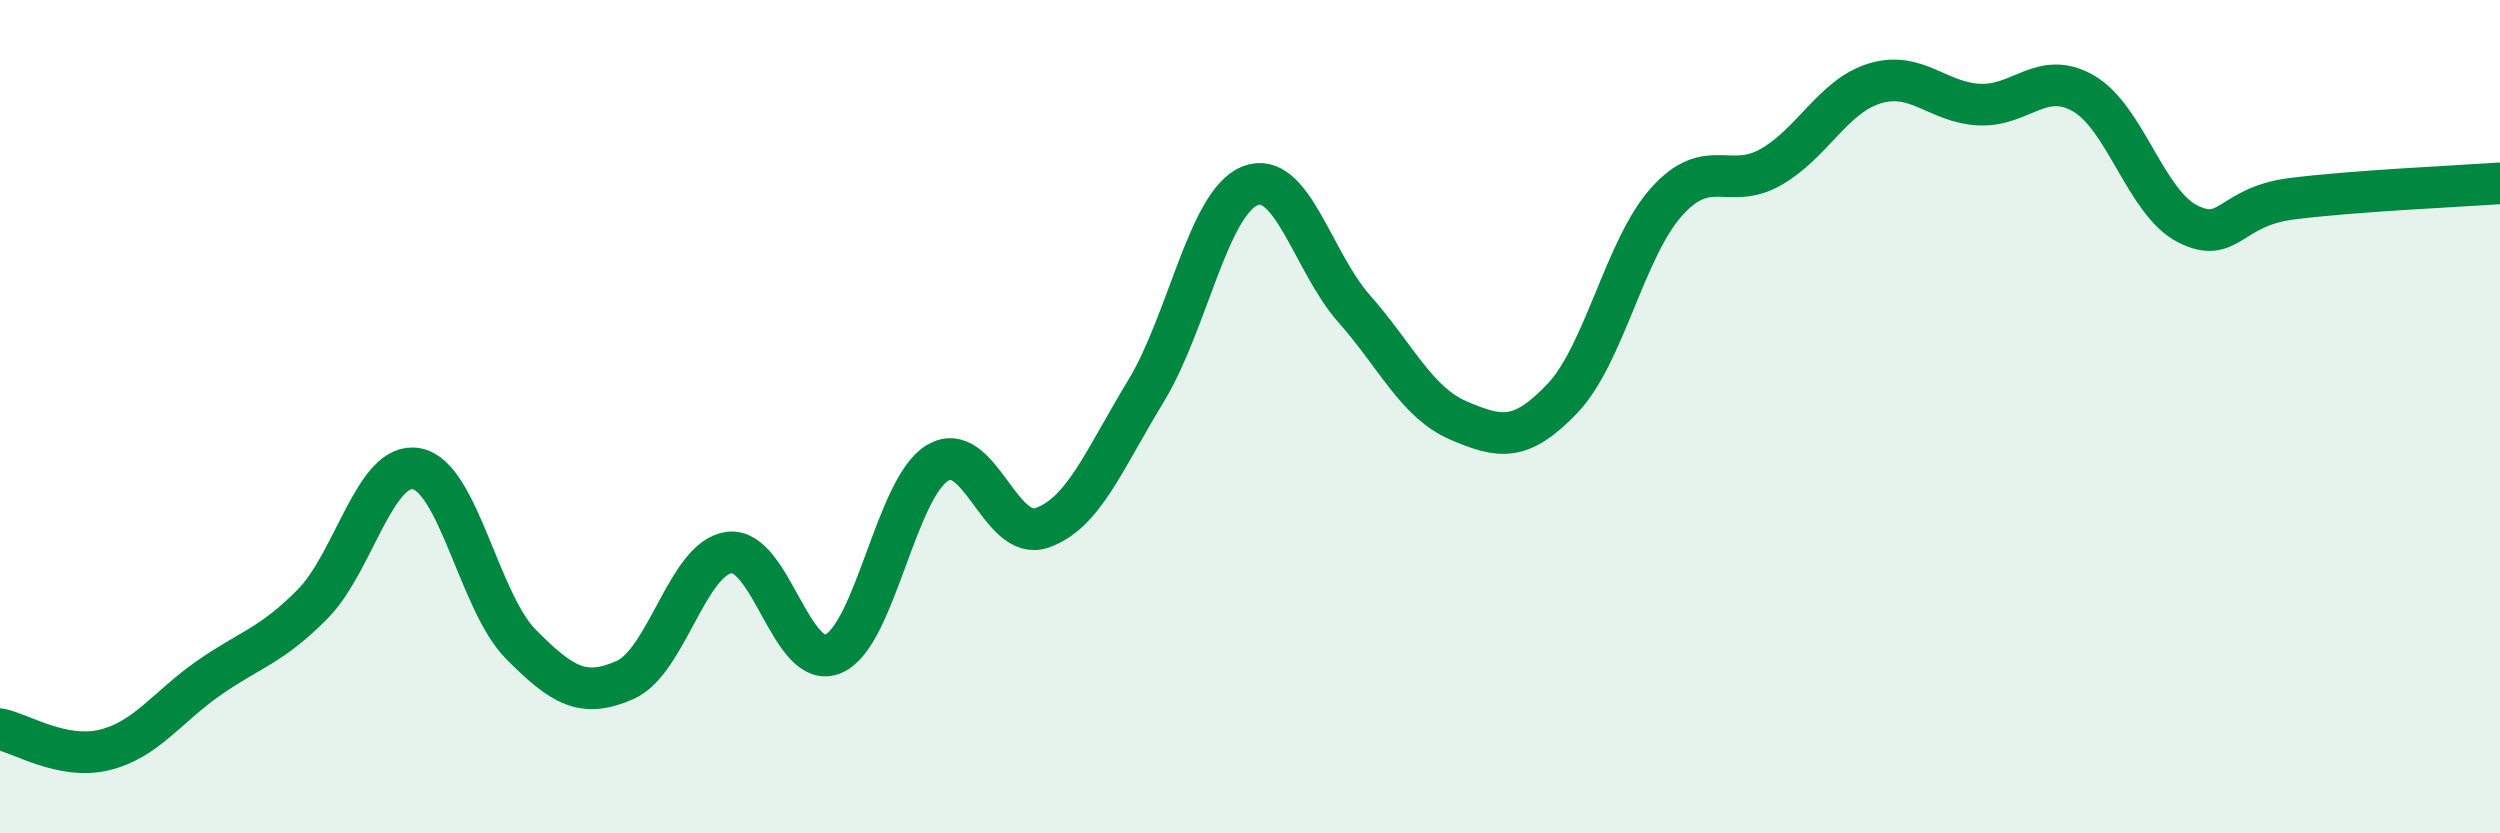 
    <svg width="60" height="20" viewBox="0 0 60 20" xmlns="http://www.w3.org/2000/svg">
      <path
        d="M 0,17.5 C 0.5,17.6 1.5,18.24 2.5,18 C 3.5,17.76 4,16.98 5,16.28 C 6,15.58 6.5,15.51 7.5,14.5 C 8.5,13.49 9,11.06 10,11.25 C 11,11.44 11.5,14.45 12.5,15.46 C 13.5,16.47 14,16.76 15,16.32 C 16,15.88 16.5,13.39 17.5,13.26 C 18.5,13.13 19,16.12 20,15.69 C 21,15.26 21.5,11.71 22.5,11.11 C 23.5,10.51 24,13.01 25,12.67 C 26,12.33 26.5,11.03 27.5,9.39 C 28.5,7.75 29,4.86 30,4.46 C 31,4.06 31.5,6.28 32.5,7.41 C 33.5,8.54 34,9.66 35,10.09 C 36,10.52 36.5,10.61 37.5,9.56 C 38.5,8.51 39,5.95 40,4.84 C 41,3.73 41.5,4.58 42.5,4.01 C 43.5,3.44 44,2.3 45,2 C 46,1.7 46.5,2.46 47.5,2.51 C 48.5,2.56 49,1.67 50,2.24 C 51,2.81 51.5,4.86 52.5,5.37 C 53.5,5.88 53.5,4.96 55,4.77 C 56.5,4.58 59,4.47 60,4.4L60 20L0 20Z"
        fill="#008740"
        opacity="0.1"
        stroke-linecap="round"
        stroke-linejoin="round"
      />
      <path
        d="M 0,17.5 C 0.5,17.6 1.5,18.24 2.5,18 C 3.5,17.76 4,16.98 5,16.28 C 6,15.58 6.5,15.51 7.5,14.5 C 8.5,13.49 9,11.06 10,11.25 C 11,11.44 11.5,14.45 12.5,15.46 C 13.5,16.47 14,16.76 15,16.32 C 16,15.88 16.5,13.39 17.5,13.26 C 18.5,13.13 19,16.12 20,15.69 C 21,15.26 21.5,11.71 22.5,11.11 C 23.5,10.51 24,13.01 25,12.67 C 26,12.33 26.5,11.03 27.5,9.39 C 28.5,7.75 29,4.86 30,4.46 C 31,4.06 31.5,6.28 32.5,7.41 C 33.5,8.54 34,9.66 35,10.09 C 36,10.52 36.5,10.61 37.5,9.56 C 38.5,8.51 39,5.95 40,4.84 C 41,3.73 41.5,4.58 42.5,4.01 C 43.5,3.44 44,2.3 45,2 C 46,1.7 46.5,2.46 47.5,2.51 C 48.5,2.56 49,1.67 50,2.24 C 51,2.81 51.5,4.86 52.5,5.37 C 53.5,5.88 53.5,4.96 55,4.77 C 56.5,4.58 59,4.47 60,4.4"
        stroke="#008740"
        stroke-width="1"
        fill="none"
        stroke-linecap="round"
        stroke-linejoin="round"
      />
    </svg>
  